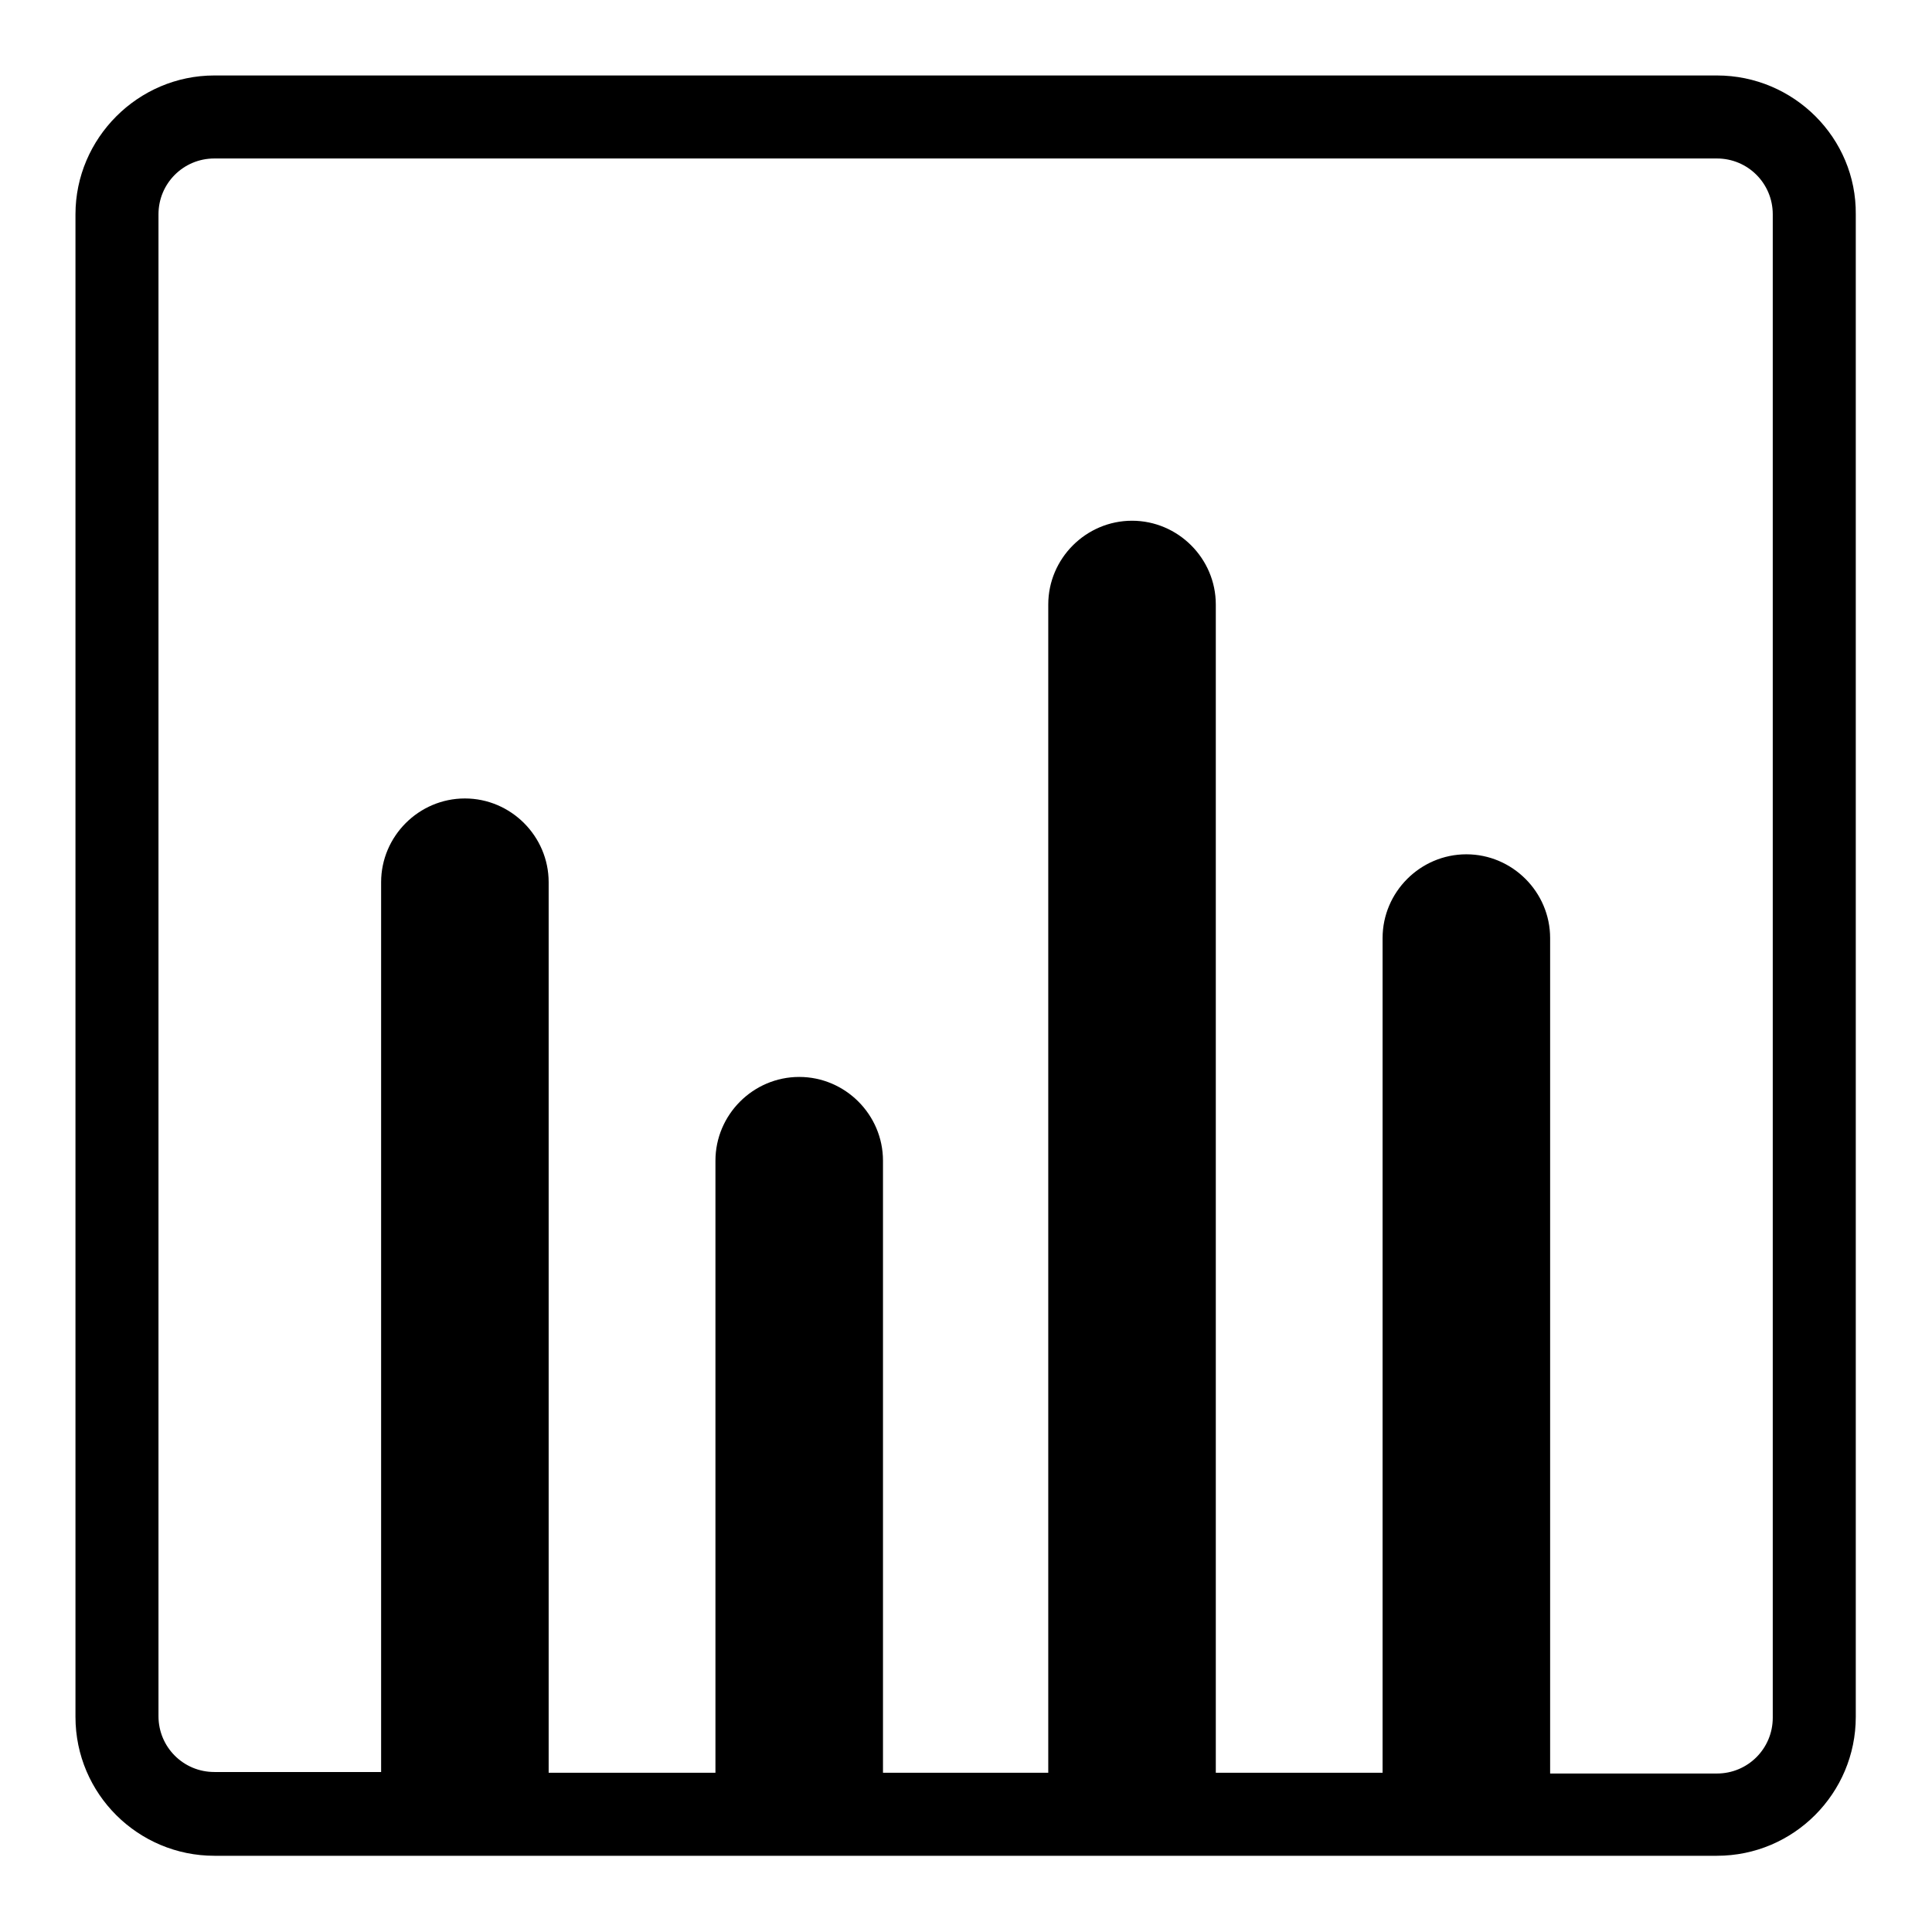 <?xml version="1.0" encoding="utf-8"?>
<!-- Svg Vector Icons : http://www.onlinewebfonts.com/icon -->
<!DOCTYPE svg PUBLIC "-//W3C//DTD SVG 1.1//EN" "http://www.w3.org/Graphics/SVG/1.1/DTD/svg11.dtd">
<svg version="1.1" xmlns="http://www.w3.org/2000/svg" xmlns:xlink="http://www.w3.org/1999/xlink" x="0px" y="0px" viewBox="0 0 256 256" enable-background="new 0 0 256 256" xml:space="preserve">
<g><g><path fill="#000000" d="M227.5,10H28.4C18.3,10,10,18.3,10,28.4v199.1c0,10.2,8.3,18.4,18.4,18.4h199.1c10.2,0,18.4-8.3,18.4-18.4V28.4C246,18.3,237.7,10,227.5,10z M234.9,227.6c0,4.1-3.3,7.4-7.4,7.4h-22.1c0,0,0,0,0,0V124.3c0-6.1-5-11.1-11.1-11.1s-11.1,5-11.1,11.1v110.6c0,0,0,0,0,0h-22.1c0,0,0,0,0,0V80.1c0-6.1-5-11.1-11.1-11.1c-6.1,0-11.1,5-11.1,11.1v154.8c0,0,0,0,0,0H117c0,0,0,0,0,0v-81.1c0-6.1-5-11.1-11.1-11.1c-6.1,0-11.1,5-11.1,11.1v81.1c0,0,0,0,0,0H72.7c0,0,0,0,0,0v-118c0-6.1-5-11.1-11.1-11.1c-6.1,0-11.1,5-11.1,11.1v117.9c0,0,0,0,0,0H28.4c-4.1,0-7.4-3.3-7.4-7.4V28.4c0-4.1,3.3-7.4,7.4-7.4h199.1c4.1,0,7.4,3.3,7.4,7.4V227.6L234.9,227.6z"/></g></g>
</svg>